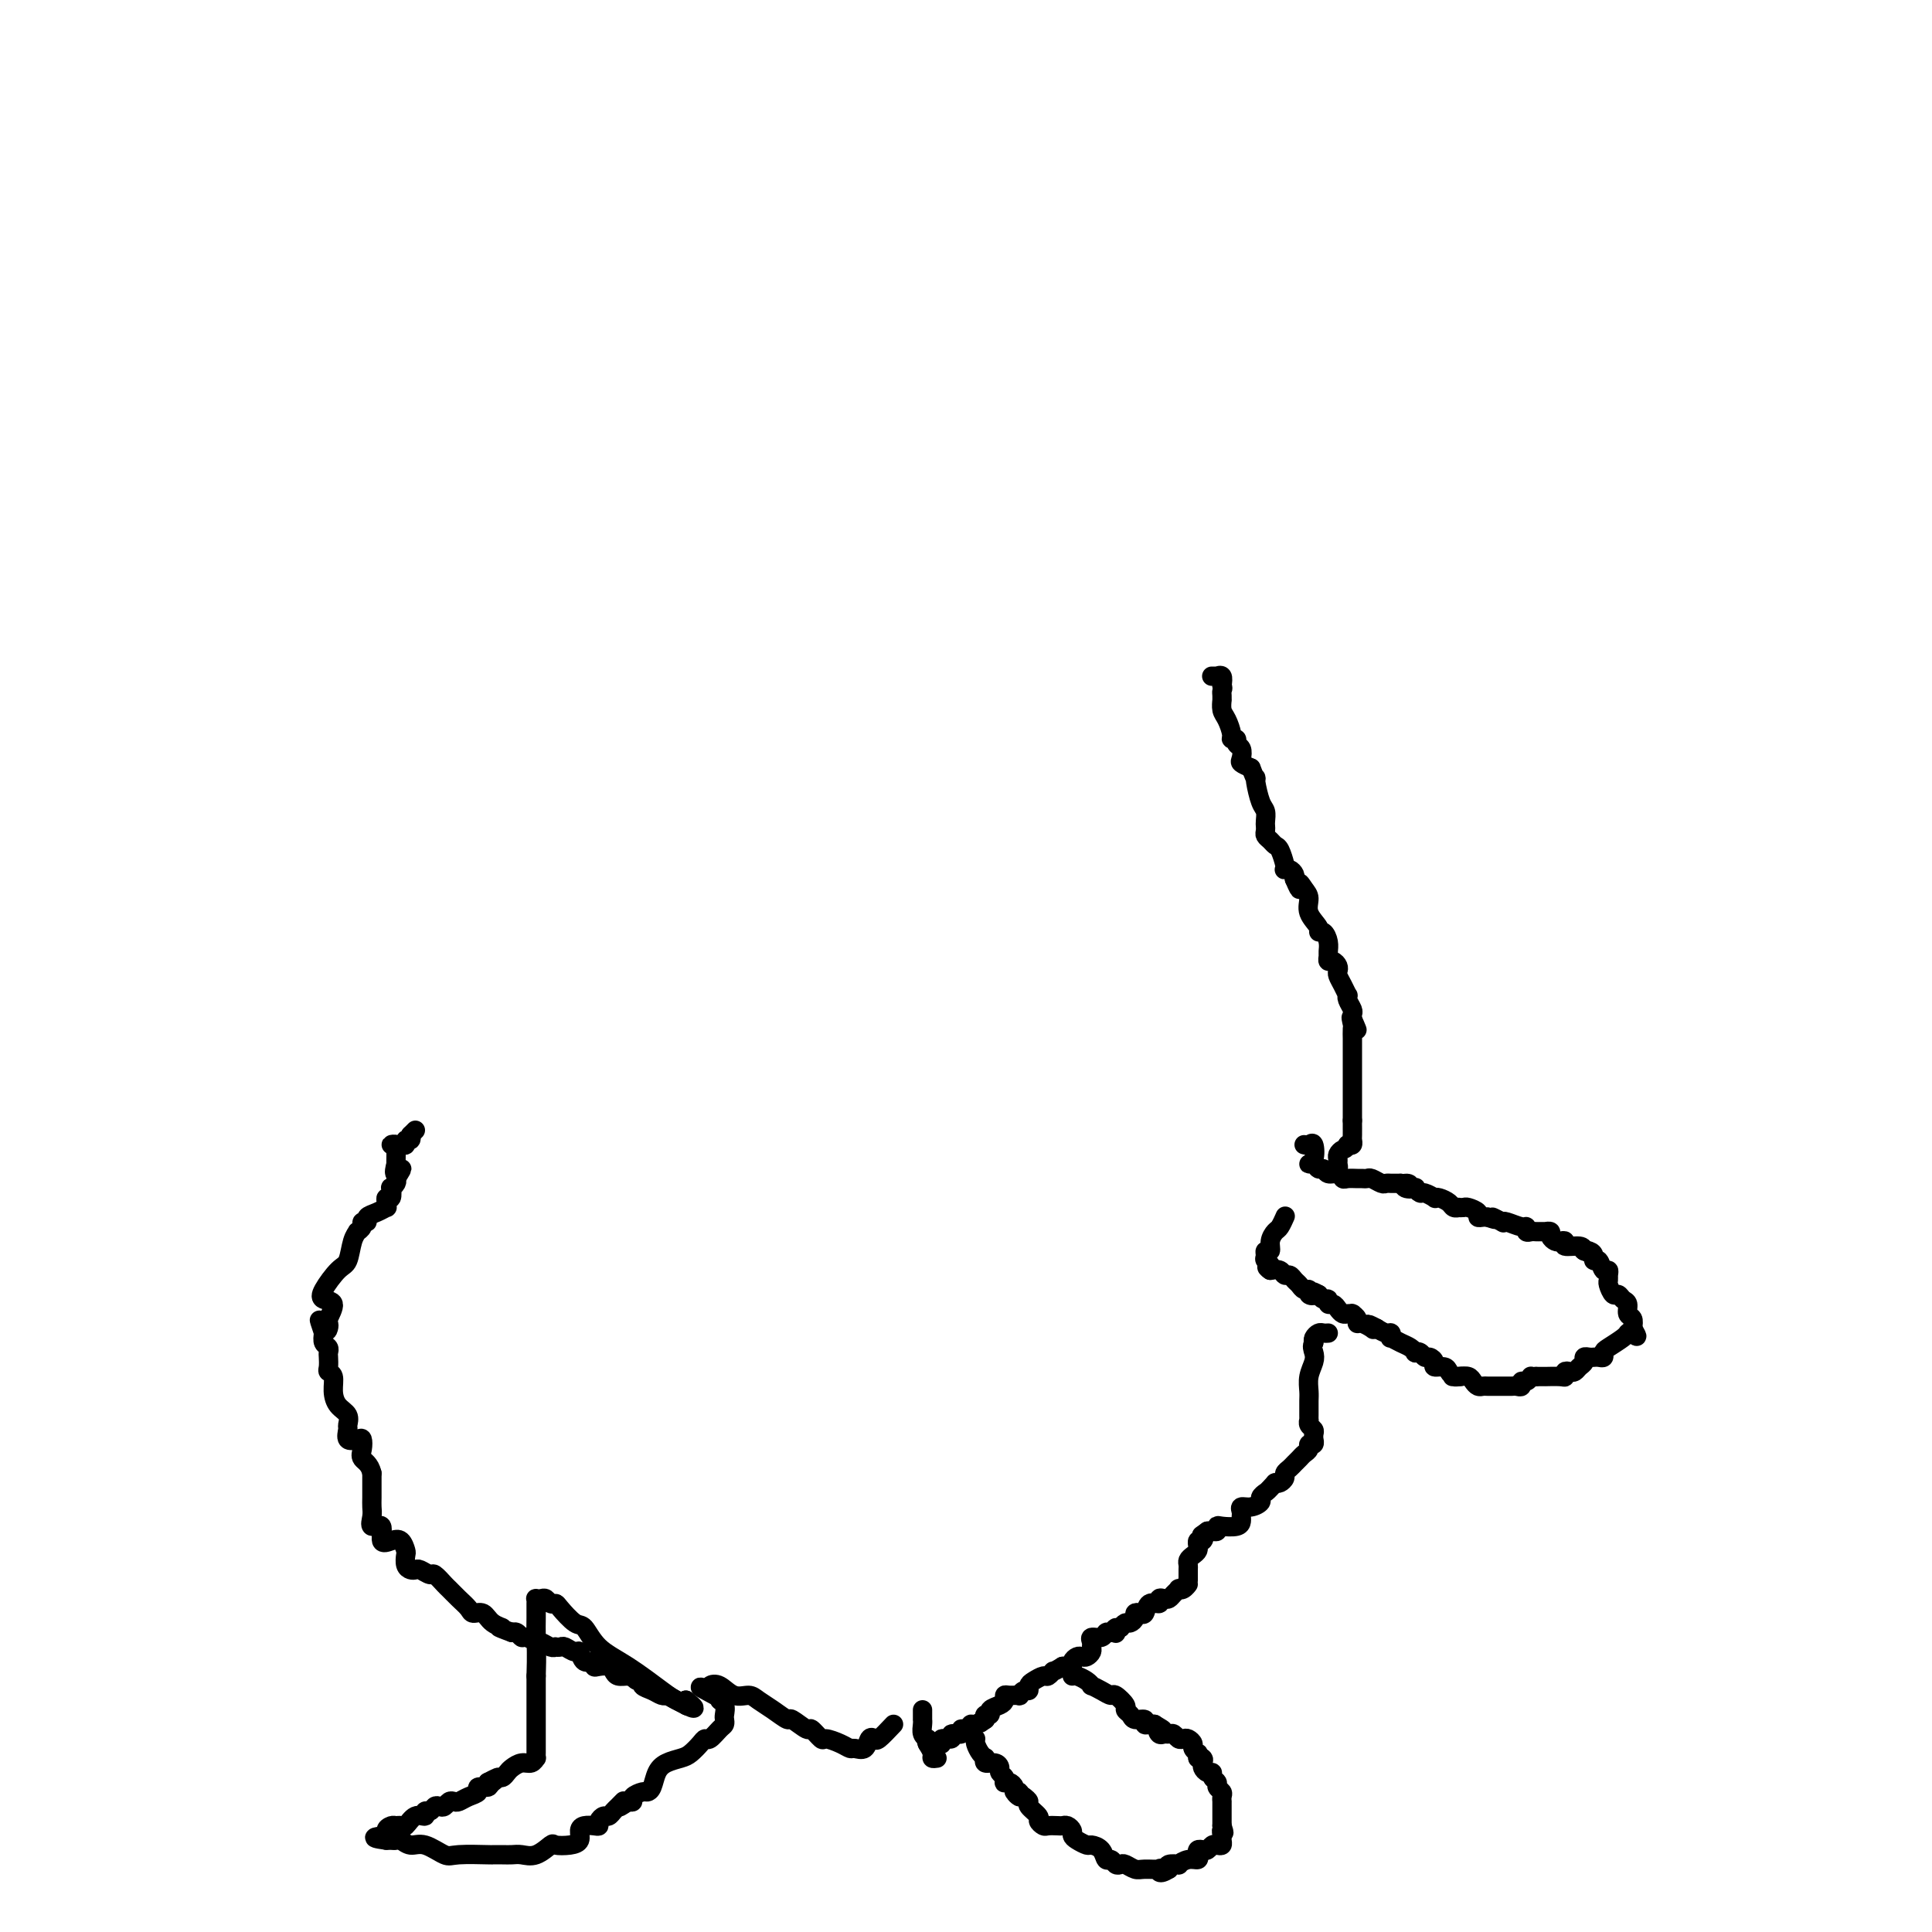 <svg viewBox='0 0 400 400' version='1.1' xmlns='http://www.w3.org/2000/svg' xmlns:xlink='http://www.w3.org/1999/xlink'><g fill='none' stroke='#000000' stroke-width='4' stroke-linecap='round' stroke-linejoin='round'><path d='M270,237c0.319,0.082 0.639,0.165 1,0c0.361,-0.165 0.765,-0.576 1,0c0.235,0.576 0.301,2.139 0,3c-0.301,0.861 -0.968,1.019 -1,1c-0.032,-0.019 0.573,-0.216 1,0c0.427,0.216 0.678,0.846 1,1c0.322,0.154 0.715,-0.169 1,0c0.285,0.169 0.461,0.830 1,1c0.539,0.170 1.440,-0.151 2,0c0.560,0.151 0.780,0.773 1,1c0.220,0.227 0.439,0.060 1,0c0.561,-0.060 1.463,-0.012 2,0c0.537,0.012 0.707,-0.011 1,0c0.293,0.011 0.708,0.055 1,0c0.292,-0.055 0.459,-0.211 1,0c0.541,0.211 1.454,0.789 2,1c0.546,0.211 0.724,0.057 1,0c0.276,-0.057 0.651,-0.015 1,0c0.349,0.015 0.671,0.004 1,0c0.329,-0.004 0.664,-0.002 1,0'/><path d='M290,245c2.735,0.405 1.573,-0.084 1,0c-0.573,0.084 -0.558,0.739 0,1c0.558,0.261 1.660,0.126 2,0c0.340,-0.126 -0.081,-0.244 0,0c0.081,0.244 0.665,0.849 1,1c0.335,0.151 0.422,-0.153 1,0c0.578,0.153 1.646,0.763 2,1c0.354,0.237 -0.006,0.102 0,0c0.006,-0.102 0.379,-0.171 1,0c0.621,0.171 1.490,0.582 2,1c0.510,0.418 0.660,0.843 1,1c0.340,0.157 0.869,0.045 1,0c0.131,-0.045 -0.138,-0.022 0,0c0.138,0.022 0.681,0.044 1,0c0.319,-0.044 0.414,-0.156 1,0c0.586,0.156 1.662,0.578 2,1c0.338,0.422 -0.063,0.844 0,1c0.063,0.156 0.589,0.044 1,0c0.411,-0.044 0.705,-0.022 1,0'/><path d='M308,252c2.889,1.023 1.110,0.082 1,0c-0.110,-0.082 1.449,0.695 2,1c0.551,0.305 0.094,0.138 0,0c-0.094,-0.138 0.174,-0.247 1,0c0.826,0.247 2.210,0.851 3,1c0.790,0.149 0.985,-0.156 1,0c0.015,0.156 -0.150,0.774 0,1c0.150,0.226 0.613,0.061 1,0c0.387,-0.061 0.696,-0.017 1,0c0.304,0.017 0.602,0.007 1,0c0.398,-0.007 0.894,-0.012 1,0c0.106,0.012 -0.179,0.042 0,0c0.179,-0.042 0.823,-0.156 1,0c0.177,0.156 -0.113,0.582 0,1c0.113,0.418 0.629,0.829 1,1c0.371,0.171 0.597,0.101 1,0c0.403,-0.101 0.984,-0.233 1,0c0.016,0.233 -0.534,0.832 0,1c0.534,0.168 2.153,-0.095 3,0c0.847,0.095 0.924,0.547 1,1'/><path d='M328,259c3.051,1.094 0.677,0.330 0,0c-0.677,-0.330 0.343,-0.224 1,0c0.657,0.224 0.950,0.567 1,1c0.050,0.433 -0.144,0.956 0,1c0.144,0.044 0.627,-0.391 1,0c0.373,0.391 0.635,1.609 1,2c0.365,0.391 0.833,-0.045 1,0c0.167,0.045 0.034,0.572 0,1c-0.034,0.428 0.032,0.759 0,1c-0.032,0.241 -0.162,0.392 0,1c0.162,0.608 0.617,1.672 1,2c0.383,0.328 0.695,-0.082 1,0c0.305,0.082 0.604,0.654 1,1c0.396,0.346 0.890,0.464 1,1c0.110,0.536 -0.163,1.491 0,2c0.163,0.509 0.761,0.574 1,1c0.239,0.426 0.120,1.213 0,2'/><path d='M338,275c1.609,2.699 0.631,1.448 0,1c-0.631,-0.448 -0.915,-0.093 -1,0c-0.085,0.093 0.031,-0.076 0,0c-0.031,0.076 -0.207,0.399 -1,1c-0.793,0.601 -2.201,1.482 -3,2c-0.799,0.518 -0.987,0.675 -1,1c-0.013,0.325 0.150,0.818 0,1c-0.150,0.182 -0.614,0.052 -1,0c-0.386,-0.052 -0.695,-0.025 -1,0c-0.305,0.025 -0.607,0.049 -1,0c-0.393,-0.049 -0.879,-0.171 -1,0c-0.121,0.171 0.121,0.633 0,1c-0.121,0.367 -0.607,0.638 -1,1c-0.393,0.362 -0.694,0.815 -1,1c-0.306,0.185 -0.615,0.102 -1,0c-0.385,-0.102 -0.844,-0.224 -1,0c-0.156,0.224 -0.009,0.792 0,1c0.009,0.208 -0.121,0.056 -1,0c-0.879,-0.056 -2.506,-0.015 -3,0c-0.494,0.015 0.145,0.004 0,0c-0.145,-0.004 -1.072,-0.002 -2,0'/><path d='M318,285c-1.421,0.090 -0.972,-0.186 -1,0c-0.028,0.186 -0.532,0.835 -1,1c-0.468,0.165 -0.899,-0.152 -1,0c-0.101,0.152 0.127,0.773 0,1c-0.127,0.227 -0.608,0.061 -1,0c-0.392,-0.061 -0.696,-0.016 -1,0c-0.304,0.016 -0.610,0.004 -1,0c-0.390,-0.004 -0.864,-0.001 -1,0c-0.136,0.001 0.066,0.001 0,0c-0.066,-0.001 -0.399,-0.003 -1,0c-0.601,0.003 -1.470,0.011 -2,0c-0.530,-0.011 -0.722,-0.042 -1,0c-0.278,0.042 -0.641,0.155 -1,0c-0.359,-0.155 -0.712,-0.580 -1,-1c-0.288,-0.420 -0.511,-0.834 -1,-1c-0.489,-0.166 -1.245,-0.083 -2,0'/><path d='M302,285c-2.488,0.003 -0.707,0.011 0,0c0.707,-0.011 0.339,-0.041 0,0c-0.339,0.041 -0.650,0.152 -1,0c-0.350,-0.152 -0.738,-0.567 -1,-1c-0.262,-0.433 -0.399,-0.886 -1,-1c-0.601,-0.114 -1.666,0.109 -2,0c-0.334,-0.109 0.064,-0.551 0,-1c-0.064,-0.449 -0.591,-0.904 -1,-1c-0.409,-0.096 -0.700,0.167 -1,0c-0.300,-0.167 -0.608,-0.766 -1,-1c-0.392,-0.234 -0.869,-0.105 -1,0c-0.131,0.105 0.084,0.187 0,0c-0.084,-0.187 -0.467,-0.643 -1,-1c-0.533,-0.357 -1.217,-0.617 -2,-1c-0.783,-0.383 -1.666,-0.890 -2,-1c-0.334,-0.110 -0.121,0.177 0,0c0.121,-0.177 0.148,-0.817 0,-1c-0.148,-0.183 -0.471,0.091 -1,0c-0.529,-0.091 -1.265,-0.545 -2,-1'/><path d='M285,275c-2.884,-1.564 -1.595,-0.474 -1,0c0.595,0.474 0.495,0.334 0,0c-0.495,-0.334 -1.387,-0.860 -2,-1c-0.613,-0.140 -0.948,0.106 -1,0c-0.052,-0.106 0.179,-0.565 0,-1c-0.179,-0.435 -0.769,-0.848 -1,-1c-0.231,-0.152 -0.103,-0.043 0,0c0.103,0.043 0.183,0.022 0,0c-0.183,-0.022 -0.627,-0.043 -1,0c-0.373,0.043 -0.673,0.151 -1,0c-0.327,-0.151 -0.679,-0.562 -1,-1c-0.321,-0.438 -0.611,-0.905 -1,-1c-0.389,-0.095 -0.877,0.181 -1,0c-0.123,-0.181 0.121,-0.818 0,-1c-0.121,-0.182 -0.606,0.091 -1,0c-0.394,-0.091 -0.697,-0.545 -1,-1'/><path d='M273,268c-2.019,-1.100 -1.066,-0.350 -1,0c0.066,0.350 -0.756,0.301 -1,0c-0.244,-0.301 0.089,-0.855 0,-1c-0.089,-0.145 -0.601,0.120 -1,0c-0.399,-0.120 -0.683,-0.624 -1,-1c-0.317,-0.376 -0.665,-0.623 -1,-1c-0.335,-0.377 -0.657,-0.885 -1,-1c-0.343,-0.115 -0.708,0.161 -1,0c-0.292,-0.161 -0.512,-0.760 -1,-1c-0.488,-0.240 -1.244,-0.120 -2,0'/><path d='M263,263c-1.485,-0.951 -0.198,-0.828 0,-1c0.198,-0.172 -0.694,-0.640 -1,-1c-0.306,-0.360 -0.026,-0.611 0,-1c0.026,-0.389 -0.200,-0.915 0,-1c0.200,-0.085 0.828,0.271 1,0c0.172,-0.271 -0.111,-1.169 0,-2c0.111,-0.831 0.617,-1.594 1,-2c0.383,-0.406 0.641,-0.456 1,-1c0.359,-0.544 0.817,-1.584 1,-2c0.183,-0.416 0.092,-0.208 0,0'/><path d='M251,140c-0.114,0.000 -0.228,0.000 0,0c0.228,-0.000 0.797,-0.002 1,0c0.203,0.002 0.041,0.006 0,0c-0.041,-0.006 0.041,-0.022 0,0c-0.041,0.022 -0.203,0.083 0,0c0.203,-0.083 0.772,-0.309 1,0c0.228,0.309 0.114,1.155 0,2'/><path d='M253,142c0.309,0.493 0.082,0.727 0,1c-0.082,0.273 -0.019,0.586 0,1c0.019,0.414 -0.005,0.930 0,1c0.005,0.070 0.039,-0.307 0,0c-0.039,0.307 -0.150,1.297 0,2c0.150,0.703 0.561,1.120 1,2c0.439,0.880 0.906,2.224 1,3c0.094,0.776 -0.185,0.985 0,1c0.185,0.015 0.833,-0.165 1,0c0.167,0.165 -0.146,0.674 0,1c0.146,0.326 0.750,0.469 1,1c0.250,0.531 0.144,1.451 0,2c-0.144,0.549 -0.327,0.728 0,1c0.327,0.272 1.163,0.636 2,1'/><path d='M259,159c1.167,3.081 1.083,2.282 1,2c-0.083,-0.282 -0.166,-0.048 0,1c0.166,1.048 0.581,2.911 1,4c0.419,1.089 0.844,1.405 1,2c0.156,0.595 0.045,1.469 0,2c-0.045,0.531 -0.023,0.720 0,1c0.023,0.280 0.047,0.650 0,1c-0.047,0.350 -0.167,0.678 0,1c0.167,0.322 0.619,0.636 1,1c0.381,0.364 0.690,0.777 1,1c0.310,0.223 0.622,0.255 1,1c0.378,0.745 0.823,2.203 1,3c0.177,0.797 0.086,0.935 0,1c-0.086,0.065 -0.167,0.059 0,0c0.167,-0.059 0.584,-0.170 1,0c0.416,0.170 0.833,0.620 1,1c0.167,0.380 0.083,0.690 0,1'/><path d='M268,182c1.577,3.747 1.019,1.613 1,1c-0.019,-0.613 0.502,0.295 1,1c0.498,0.705 0.973,1.207 1,2c0.027,0.793 -0.395,1.879 0,3c0.395,1.121 1.608,2.279 2,3c0.392,0.721 -0.038,1.005 0,1c0.038,-0.005 0.545,-0.299 1,0c0.455,0.299 0.857,1.189 1,2c0.143,0.811 0.028,1.541 0,2c-0.028,0.459 0.031,0.648 0,1c-0.031,0.352 -0.153,0.867 0,1c0.153,0.133 0.580,-0.117 1,0c0.420,0.117 0.834,0.599 1,1c0.166,0.401 0.083,0.720 0,1c-0.083,0.280 -0.167,0.522 0,1c0.167,0.478 0.584,1.193 1,2c0.416,0.807 0.829,1.708 1,2c0.171,0.292 0.098,-0.024 0,0c-0.098,0.024 -0.222,0.388 0,1c0.222,0.612 0.791,1.473 1,2c0.209,0.527 0.060,0.722 0,1c-0.060,0.278 -0.030,0.639 0,1'/><path d='M280,211c1.856,4.433 0.497,1.014 0,0c-0.497,-1.014 -0.133,0.376 0,1c0.133,0.624 0.036,0.481 0,1c-0.036,0.519 -0.010,1.698 0,2c0.010,0.302 0.003,-0.274 0,0c-0.003,0.274 -0.001,1.397 0,2c0.001,0.603 0.000,0.687 0,1c-0.000,0.313 -0.000,0.855 0,1c0.000,0.145 0.000,-0.108 0,0c-0.000,0.108 -0.000,0.577 0,1c0.000,0.423 0.000,0.800 0,1c-0.000,0.200 -0.000,0.224 0,1c0.000,0.776 0.000,2.306 0,3c-0.000,0.694 -0.000,0.553 0,1c0.000,0.447 0.000,1.481 0,2c-0.000,0.519 -0.000,0.524 0,1c0.000,0.476 0.000,1.422 0,2c-0.000,0.578 -0.000,0.789 0,1'/><path d='M280,232c-0.001,3.366 -0.003,1.280 0,1c0.003,-0.280 0.011,1.244 0,2c-0.011,0.756 -0.041,0.742 0,1c0.041,0.258 0.155,0.788 0,1c-0.155,0.212 -0.577,0.106 -1,0'/><path d='M279,237c-0.320,0.952 -0.621,0.833 -1,1c-0.379,0.167 -0.837,0.619 -1,1c-0.163,0.381 -0.030,0.690 0,1c0.030,0.310 -0.044,0.619 0,1c0.044,0.381 0.204,0.833 0,1c-0.204,0.167 -0.773,0.048 -1,0c-0.227,-0.048 -0.114,-0.024 0,0'/><path d='M275,276c-0.339,0.024 -0.679,0.048 -1,0c-0.321,-0.048 -0.625,-0.167 -1,0c-0.375,0.167 -0.821,0.619 -1,1c-0.179,0.381 -0.089,0.690 0,1'/><path d='M272,278c-0.480,0.678 -0.181,1.375 0,2c0.181,0.625 0.245,1.180 0,2c-0.245,0.820 -0.798,1.907 -1,3c-0.202,1.093 -0.054,2.192 0,3c0.054,0.808 0.015,1.326 0,2c-0.015,0.674 -0.005,1.504 0,2c0.005,0.496 0.005,0.658 0,1c-0.005,0.342 -0.015,0.865 0,1c0.015,0.135 0.057,-0.117 0,0c-0.057,0.117 -0.212,0.605 0,1c0.212,0.395 0.790,0.698 1,1c0.210,0.302 0.052,0.602 0,1c-0.052,0.398 0.001,0.894 0,1c-0.001,0.106 -0.056,-0.179 0,0c0.056,0.179 0.222,0.821 0,1c-0.222,0.179 -0.833,-0.107 -1,0c-0.167,0.107 0.110,0.606 0,1c-0.110,0.394 -0.608,0.683 -1,1c-0.392,0.317 -0.679,0.662 -1,1c-0.321,0.338 -0.678,0.669 -1,1c-0.322,0.331 -0.611,0.663 -1,1c-0.389,0.337 -0.877,0.678 -1,1c-0.123,0.322 0.121,0.625 0,1c-0.121,0.375 -0.606,0.821 -1,1c-0.394,0.179 -0.697,0.089 -1,0'/><path d='M264,307c-1.624,1.796 -1.682,1.787 -2,2c-0.318,0.213 -0.894,0.649 -1,1c-0.106,0.351 0.259,0.619 0,1c-0.259,0.381 -1.141,0.875 -2,1c-0.859,0.125 -1.695,-0.121 -2,0c-0.305,0.121 -0.078,0.607 0,1c0.078,0.393 0.007,0.693 0,1c-0.007,0.307 0.052,0.622 0,1c-0.052,0.378 -0.213,0.819 -1,1c-0.787,0.181 -2.200,0.101 -3,0c-0.800,-0.101 -0.988,-0.223 -1,0c-0.012,0.223 0.151,0.791 0,1c-0.151,0.209 -0.614,0.060 -1,0c-0.386,-0.060 -0.693,-0.030 -1,0'/><path d='M250,317c-2.409,1.709 -1.430,0.980 -1,1c0.430,0.020 0.311,0.789 0,1c-0.311,0.211 -0.815,-0.137 -1,0c-0.185,0.137 -0.052,0.758 0,1c0.052,0.242 0.024,0.106 0,0c-0.024,-0.106 -0.045,-0.183 0,0c0.045,0.183 0.156,0.626 0,1c-0.156,0.374 -0.578,0.680 -1,1c-0.422,0.320 -0.845,0.653 -1,1c-0.155,0.347 -0.042,0.709 0,1c0.042,0.291 0.012,0.512 0,1c-0.012,0.488 -0.006,1.244 0,2'/><path d='M246,327c-0.575,1.714 -0.014,0.998 0,1c0.014,0.002 -0.521,0.722 -1,1c-0.479,0.278 -0.901,0.113 -1,0c-0.099,-0.113 0.127,-0.175 0,0c-0.127,0.175 -0.607,0.587 -1,1c-0.393,0.413 -0.701,0.827 -1,1c-0.299,0.173 -0.591,0.107 -1,0c-0.409,-0.107 -0.935,-0.253 -1,0c-0.065,0.253 0.333,0.904 0,1c-0.333,0.096 -1.395,-0.364 -2,0c-0.605,0.364 -0.754,1.551 -1,2c-0.246,0.449 -0.591,0.158 -1,0c-0.409,-0.158 -0.883,-0.183 -1,0c-0.117,0.183 0.123,0.575 0,1c-0.123,0.425 -0.610,0.884 -1,1c-0.390,0.116 -0.683,-0.110 -1,0c-0.317,0.110 -0.659,0.555 -1,1'/><path d='M232,337c-2.389,1.486 -1.361,0.201 -1,0c0.361,-0.201 0.057,0.682 0,1c-0.057,0.318 0.135,0.070 0,0c-0.135,-0.070 -0.596,0.037 -1,0c-0.404,-0.037 -0.749,-0.217 -1,0c-0.251,0.217 -0.406,0.831 -1,1c-0.594,0.169 -1.626,-0.109 -2,0c-0.374,0.109 -0.089,0.604 0,1c0.089,0.396 -0.017,0.694 0,1c0.017,0.306 0.158,0.621 0,1c-0.158,0.379 -0.616,0.823 -1,1c-0.384,0.177 -0.694,0.086 -1,0c-0.306,-0.086 -0.607,-0.167 -1,0c-0.393,0.167 -0.879,0.581 -1,1c-0.121,0.419 0.121,0.844 0,1c-0.121,0.156 -0.606,0.045 -1,0c-0.394,-0.045 -0.697,-0.022 -1,0'/><path d='M220,345c-2.257,1.400 -1.901,0.900 -2,1c-0.099,0.100 -0.653,0.801 -1,1c-0.347,0.199 -0.488,-0.105 -1,0c-0.512,0.105 -1.395,0.621 -2,1c-0.605,0.379 -0.931,0.623 -1,1c-0.069,0.377 0.119,0.886 0,1c-0.119,0.114 -0.543,-0.166 -1,0c-0.457,0.166 -0.945,0.780 -1,1c-0.055,0.220 0.323,0.048 0,0c-0.323,-0.048 -1.348,0.028 -2,0c-0.652,-0.028 -0.930,-0.161 -1,0c-0.070,0.161 0.069,0.617 0,1c-0.069,0.383 -0.344,0.694 -1,1c-0.656,0.306 -1.691,0.608 -2,1c-0.309,0.392 0.109,0.875 0,1c-0.109,0.125 -0.745,-0.107 -1,0c-0.255,0.107 -0.127,0.554 0,1'/><path d='M204,356c-2.367,1.636 -0.285,0.227 0,0c0.285,-0.227 -1.228,0.728 -2,1c-0.772,0.272 -0.803,-0.138 -1,0c-0.197,0.138 -0.558,0.826 -1,1c-0.442,0.174 -0.963,-0.165 -1,0c-0.037,0.165 0.411,0.832 0,1c-0.411,0.168 -1.682,-0.165 -2,0c-0.318,0.165 0.318,0.829 0,1c-0.318,0.171 -1.588,-0.150 -2,0c-0.412,0.150 0.034,0.772 0,1c-0.034,0.228 -0.548,0.061 -1,0c-0.452,-0.061 -0.844,-0.018 -1,0c-0.156,0.018 -0.078,0.009 0,0'/><path d='M222,347c0.230,-0.081 0.460,-0.163 1,0c0.540,0.163 1.392,0.570 2,1c0.608,0.430 0.974,0.884 1,1c0.026,0.116 -0.286,-0.106 0,0c0.286,0.106 1.172,0.539 2,1c0.828,0.461 1.598,0.949 2,1c0.402,0.051 0.435,-0.336 1,0c0.565,0.336 1.662,1.395 2,2c0.338,0.605 -0.082,0.754 0,1c0.082,0.246 0.666,0.588 1,1c0.334,0.412 0.418,0.895 1,1c0.582,0.105 1.661,-0.168 2,0c0.339,0.168 -0.063,0.776 0,1c0.063,0.224 0.589,0.064 1,0c0.411,-0.064 0.705,-0.032 1,0'/><path d='M239,357c2.869,1.713 1.542,0.994 1,1c-0.542,0.006 -0.300,0.737 0,1c0.300,0.263 0.658,0.056 1,0c0.342,-0.056 0.669,0.037 1,0c0.331,-0.037 0.667,-0.203 1,0c0.333,0.203 0.663,0.775 1,1c0.337,0.225 0.683,0.103 1,0c0.317,-0.103 0.607,-0.186 1,0c0.393,0.186 0.890,0.641 1,1c0.110,0.359 -0.166,0.622 0,1c0.166,0.378 0.776,0.871 1,1c0.224,0.129 0.064,-0.106 0,0c-0.064,0.106 -0.032,0.553 0,1'/><path d='M248,364c1.616,1.034 1.155,0.119 1,0c-0.155,-0.119 -0.004,0.560 0,1c0.004,0.440 -0.138,0.643 0,1c0.138,0.357 0.558,0.869 1,1c0.442,0.131 0.907,-0.120 1,0c0.093,0.120 -0.185,0.609 0,1c0.185,0.391 0.834,0.683 1,1c0.166,0.317 -0.152,0.658 0,1c0.152,0.342 0.773,0.683 1,1c0.227,0.317 0.061,0.610 0,1c-0.061,0.390 -0.016,0.878 0,1c0.016,0.122 0.004,-0.122 0,0c-0.004,0.122 -0.001,0.610 0,1c0.001,0.390 0.000,0.682 0,1c-0.000,0.318 -0.000,0.663 0,1c0.000,0.337 0.000,0.668 0,1c-0.000,0.332 -0.000,0.666 0,1'/><path d='M253,378c0.773,2.344 0.204,1.203 0,1c-0.204,-0.203 -0.044,0.533 0,1c0.044,0.467 -0.030,0.665 0,1c0.030,0.335 0.163,0.808 0,1c-0.163,0.192 -0.622,0.103 -1,0c-0.378,-0.103 -0.676,-0.221 -1,0c-0.324,0.221 -0.674,0.781 -1,1c-0.326,0.219 -0.629,0.096 -1,0c-0.371,-0.096 -0.811,-0.166 -1,0c-0.189,0.166 -0.125,0.566 0,1c0.125,0.434 0.313,0.900 0,1c-0.313,0.100 -1.128,-0.167 -2,0c-0.872,0.167 -1.801,0.766 -2,1c-0.199,0.234 0.331,0.101 0,0c-0.331,-0.101 -1.523,-0.172 -2,0c-0.477,0.172 -0.238,0.586 0,1'/><path d='M242,387c-2.197,1.391 -2.189,0.369 -2,0c0.189,-0.369 0.559,-0.085 0,0c-0.559,0.085 -2.048,-0.029 -3,0c-0.952,0.029 -1.368,0.200 -2,0c-0.632,-0.200 -1.479,-0.770 -2,-1c-0.521,-0.230 -0.716,-0.121 -1,0c-0.284,0.121 -0.658,0.253 -1,0c-0.342,-0.253 -0.654,-0.890 -1,-1c-0.346,-0.110 -0.726,0.307 -1,0c-0.274,-0.307 -0.442,-1.339 -1,-2c-0.558,-0.661 -1.508,-0.950 -2,-1c-0.492,-0.050 -0.527,0.141 -1,0c-0.473,-0.141 -1.384,-0.612 -2,-1c-0.616,-0.388 -0.938,-0.692 -1,-1c-0.062,-0.308 0.134,-0.619 0,-1c-0.134,-0.381 -0.599,-0.833 -1,-1c-0.401,-0.167 -0.739,-0.048 -1,0c-0.261,0.048 -0.446,0.025 -1,0c-0.554,-0.025 -1.477,-0.052 -2,0c-0.523,0.052 -0.647,0.183 -1,0c-0.353,-0.183 -0.934,-0.679 -1,-1c-0.066,-0.321 0.384,-0.468 0,-1c-0.384,-0.532 -1.604,-1.451 -2,-2c-0.396,-0.549 0.030,-0.728 0,-1c-0.030,-0.272 -0.515,-0.636 -1,-1'/><path d='M212,372c-3.028,-1.947 -1.599,-0.315 -1,0c0.599,0.315 0.367,-0.686 0,-1c-0.367,-0.314 -0.869,0.060 -1,0c-0.131,-0.060 0.110,-0.555 0,-1c-0.110,-0.445 -0.569,-0.840 -1,-1c-0.431,-0.160 -0.833,-0.084 -1,0c-0.167,0.084 -0.099,0.176 0,0c0.099,-0.176 0.229,-0.621 0,-1c-0.229,-0.379 -0.818,-0.694 -1,-1c-0.182,-0.306 0.042,-0.604 0,-1c-0.042,-0.396 -0.350,-0.890 -1,-1c-0.650,-0.110 -1.641,0.165 -2,0c-0.359,-0.165 -0.086,-0.769 0,-1c0.086,-0.231 -0.015,-0.090 0,0c0.015,0.090 0.148,0.129 0,0c-0.148,-0.129 -0.576,-0.426 -1,-1c-0.424,-0.574 -0.845,-1.424 -1,-2c-0.155,-0.576 -0.044,-0.879 0,-1c0.044,-0.121 0.022,-0.061 0,0'/><path d='M194,364c-0.444,0.067 -0.889,0.133 -1,0c-0.111,-0.133 0.111,-0.467 0,-1c-0.111,-0.533 -0.556,-1.267 -1,-2'/><path d='M192,361c-0.326,-0.699 -0.140,-0.948 0,-1c0.140,-0.052 0.234,0.092 0,0c-0.234,-0.092 -0.795,-0.420 -1,-1c-0.205,-0.580 -0.055,-1.413 0,-2c0.055,-0.587 0.015,-0.928 0,-1c-0.015,-0.072 -0.004,0.125 0,0c0.004,-0.125 0.001,-0.572 0,-1c-0.001,-0.428 -0.000,-0.837 0,-1c0.000,-0.163 0.000,-0.082 0,0'/><path d='M185,357c-1.181,1.252 -2.362,2.503 -3,3c-0.638,0.497 -0.734,0.239 -1,0c-0.266,-0.239 -0.703,-0.459 -1,0c-0.297,0.459 -0.455,1.597 -1,2c-0.545,0.403 -1.479,0.072 -2,0c-0.521,-0.072 -0.630,0.116 -1,0c-0.370,-0.116 -1.000,-0.537 -2,-1c-1.000,-0.463 -2.370,-0.969 -3,-1c-0.630,-0.031 -0.520,0.414 -1,0c-0.480,-0.414 -1.549,-1.686 -2,-2c-0.451,-0.314 -0.285,0.330 -1,0c-0.715,-0.330 -2.312,-1.634 -3,-2c-0.688,-0.366 -0.466,0.205 -1,0c-0.534,-0.205 -1.823,-1.187 -3,-2c-1.177,-0.813 -2.242,-1.458 -3,-2c-0.758,-0.542 -1.209,-0.979 -2,-1c-0.791,-0.021 -1.923,0.376 -3,0c-1.077,-0.376 -2.098,-1.524 -3,-2c-0.902,-0.476 -1.686,-0.279 -2,0c-0.314,0.279 -0.157,0.639 0,1'/><path d='M147,350c-4.304,-1.682 -0.565,0.112 1,1c1.565,0.888 0.956,0.868 1,1c0.044,0.132 0.742,0.415 1,1c0.258,0.585 0.077,1.471 0,2c-0.077,0.529 -0.048,0.702 0,1c0.048,0.298 0.116,0.723 0,1c-0.116,0.277 -0.415,0.407 -1,1c-0.585,0.593 -1.454,1.651 -2,2c-0.546,0.349 -0.769,-0.009 -1,0c-0.231,0.009 -0.471,0.385 -1,1c-0.529,0.615 -1.346,1.467 -2,2c-0.654,0.533 -1.145,0.745 -2,1c-0.855,0.255 -2.073,0.551 -3,1c-0.927,0.449 -1.563,1.051 -2,2c-0.437,0.949 -0.677,2.244 -1,3c-0.323,0.756 -0.730,0.973 -1,1c-0.270,0.027 -0.402,-0.137 -1,0c-0.598,0.137 -1.661,0.575 -2,1c-0.339,0.425 0.046,0.836 0,1c-0.046,0.164 -0.523,0.082 -1,0'/><path d='M130,373c-3.118,2.271 -1.413,0.450 -1,0c0.413,-0.450 -0.468,0.471 -1,1c-0.532,0.529 -0.716,0.667 -1,1c-0.284,0.333 -0.666,0.860 -1,1c-0.334,0.140 -0.618,-0.107 -1,0c-0.382,0.107 -0.863,0.566 -1,1c-0.137,0.434 0.070,0.841 0,1c-0.070,0.159 -0.416,0.071 -1,0c-0.584,-0.071 -1.407,-0.124 -2,0c-0.593,0.124 -0.955,0.423 -1,1c-0.045,0.577 0.228,1.430 0,2c-0.228,0.570 -0.957,0.857 -2,1c-1.043,0.143 -2.401,0.144 -3,0c-0.599,-0.144 -0.439,-0.431 -1,0c-0.561,0.431 -1.843,1.579 -3,2c-1.157,0.421 -2.189,0.113 -3,0c-0.811,-0.113 -1.401,-0.031 -2,0c-0.599,0.031 -1.208,0.010 -2,0c-0.792,-0.010 -1.766,-0.011 -2,0c-0.234,0.011 0.271,0.032 -1,0c-1.271,-0.032 -4.319,-0.117 -6,0c-1.681,0.117 -1.994,0.438 -3,0c-1.006,-0.438 -2.703,-1.634 -4,-2c-1.297,-0.366 -2.193,0.098 -3,0c-0.807,-0.098 -1.526,-0.758 -2,-1c-0.474,-0.242 -0.705,-0.065 -1,0c-0.295,0.065 -0.656,0.019 -1,0c-0.344,-0.019 -0.672,-0.009 -1,0'/><path d='M80,381c-4.783,-0.646 -1.240,-0.762 0,-1c1.240,-0.238 0.177,-0.598 0,-1c-0.177,-0.402 0.532,-0.848 1,-1c0.468,-0.152 0.693,-0.012 1,0c0.307,0.012 0.694,-0.106 1,0c0.306,0.106 0.530,0.436 1,0c0.470,-0.436 1.187,-1.637 2,-2c0.813,-0.363 1.723,0.113 2,0c0.277,-0.113 -0.081,-0.814 0,-1c0.081,-0.186 0.599,0.143 1,0c0.401,-0.143 0.685,-0.756 1,-1c0.315,-0.244 0.661,-0.117 1,0c0.339,0.117 0.671,0.224 1,0c0.329,-0.224 0.657,-0.781 1,-1c0.343,-0.219 0.703,-0.101 1,0c0.297,0.101 0.532,0.186 1,0c0.468,-0.186 1.170,-0.641 2,-1c0.830,-0.359 1.790,-0.622 2,-1c0.210,-0.378 -0.328,-0.871 0,-1c0.328,-0.129 1.522,0.106 2,0c0.478,-0.106 0.239,-0.553 0,-1'/><path d='M101,369c3.488,-1.874 1.708,-0.558 1,0c-0.708,0.558 -0.345,0.357 0,0c0.345,-0.357 0.673,-0.870 1,-1c0.327,-0.130 0.655,0.124 1,0c0.345,-0.124 0.709,-0.626 1,-1c0.291,-0.374 0.509,-0.621 1,-1c0.491,-0.379 1.256,-0.889 2,-1c0.744,-0.111 1.467,0.178 2,0c0.533,-0.178 0.875,-0.824 1,-1c0.125,-0.176 0.034,0.116 0,0c-0.034,-0.116 -0.009,-0.642 0,-1c0.009,-0.358 0.002,-0.550 0,-1c-0.002,-0.450 -0.001,-1.160 0,-2c0.001,-0.840 0.000,-1.812 0,-4c-0.000,-2.188 -0.000,-5.594 0,-9'/><path d='M111,347c0.154,-4.398 0.041,-6.394 0,-8c-0.041,-1.606 -0.008,-2.822 0,-4c0.008,-1.178 -0.009,-2.317 0,-3c0.009,-0.683 0.044,-0.911 0,-1c-0.044,-0.089 -0.166,-0.038 0,0c0.166,0.038 0.620,0.064 1,0c0.380,-0.064 0.686,-0.216 1,0c0.314,0.216 0.636,0.801 1,1c0.364,0.199 0.770,0.013 1,0c0.230,-0.013 0.284,0.147 1,1c0.716,0.853 2.093,2.400 3,3c0.907,0.600 1.345,0.255 2,1c0.655,0.745 1.528,2.581 3,4c1.472,1.419 3.543,2.419 6,4c2.457,1.581 5.299,3.741 7,5c1.701,1.259 2.260,1.616 3,2c0.740,0.384 1.661,0.796 2,1c0.339,0.204 0.097,0.201 0,0c-0.097,-0.201 -0.048,-0.601 0,-1'/><path d='M142,352c3.990,3.158 -0.035,1.054 -2,0c-1.965,-1.054 -1.871,-1.057 -2,-1c-0.129,0.057 -0.482,0.174 -1,0c-0.518,-0.174 -1.201,-0.639 -2,-1c-0.799,-0.361 -1.713,-0.619 -2,-1c-0.287,-0.381 0.053,-0.887 0,-1c-0.053,-0.113 -0.499,0.166 -1,0c-0.501,-0.166 -1.058,-0.775 -1,-1c0.058,-0.225 0.731,-0.064 1,0c0.269,0.064 0.135,0.032 0,0'/><path d='M132,347c-1.742,-0.770 -1.096,-0.196 -1,0c0.096,0.196 -0.359,0.014 -1,0c-0.641,-0.014 -1.468,0.141 -2,0c-0.532,-0.141 -0.768,-0.578 -1,-1c-0.232,-0.422 -0.461,-0.829 -1,-1c-0.539,-0.171 -1.387,-0.106 -2,0c-0.613,0.106 -0.989,0.254 -1,0c-0.011,-0.254 0.344,-0.909 0,-1c-0.344,-0.091 -1.387,0.382 -2,0c-0.613,-0.382 -0.795,-1.619 -1,-2c-0.205,-0.381 -0.433,0.094 -1,0c-0.567,-0.094 -1.475,-0.756 -2,-1c-0.525,-0.244 -0.669,-0.069 -1,0c-0.331,0.069 -0.849,0.032 -1,0c-0.151,-0.032 0.067,-0.060 0,0c-0.067,0.060 -0.417,0.208 -1,0c-0.583,-0.208 -1.399,-0.773 -2,-1c-0.601,-0.227 -0.987,-0.117 -1,0c-0.013,0.117 0.347,0.242 0,0c-0.347,-0.242 -1.400,-0.849 -2,-1c-0.600,-0.151 -0.749,0.155 -1,0c-0.251,-0.155 -0.606,-0.773 -1,-1c-0.394,-0.227 -0.827,-0.065 -1,0c-0.173,0.065 -0.087,0.032 0,0'/><path d='M106,338c-4.378,-1.591 -2.324,-1.070 -2,-1c0.324,0.070 -1.082,-0.313 -2,-1c-0.918,-0.687 -1.349,-1.680 -2,-2c-0.651,-0.320 -1.521,0.032 -2,0c-0.479,-0.032 -0.566,-0.447 -1,-1c-0.434,-0.553 -1.214,-1.243 -2,-2c-0.786,-0.757 -1.576,-1.580 -2,-2c-0.424,-0.420 -0.481,-0.438 -1,-1c-0.519,-0.562 -1.501,-1.667 -2,-2c-0.499,-0.333 -0.516,0.105 -1,0c-0.484,-0.105 -1.436,-0.753 -2,-1c-0.564,-0.247 -0.739,-0.092 -1,0c-0.261,0.092 -0.608,0.123 -1,0c-0.392,-0.123 -0.828,-0.398 -1,-1c-0.172,-0.602 -0.078,-1.531 0,-2c0.078,-0.469 0.142,-0.477 0,-1c-0.142,-0.523 -0.491,-1.560 -1,-2c-0.509,-0.440 -1.180,-0.281 -2,0c-0.820,0.281 -1.789,0.686 -2,0c-0.211,-0.686 0.336,-2.462 0,-3c-0.336,-0.538 -1.554,0.161 -2,0c-0.446,-0.161 -0.119,-1.184 0,-2c0.119,-0.816 0.032,-1.425 0,-2c-0.032,-0.575 -0.009,-1.116 0,-2c0.009,-0.884 0.002,-2.110 0,-3c-0.002,-0.890 -0.001,-1.445 0,-2'/><path d='M77,305c-0.451,-1.982 -1.578,-2.438 -2,-3c-0.422,-0.562 -0.137,-1.229 0,-2c0.137,-0.771 0.127,-1.645 0,-2c-0.127,-0.355 -0.372,-0.192 -1,0c-0.628,0.192 -1.639,0.414 -2,0c-0.361,-0.414 -0.073,-1.464 0,-2c0.073,-0.536 -0.071,-0.557 0,-1c0.071,-0.443 0.355,-1.309 0,-2c-0.355,-0.691 -1.349,-1.206 -2,-2c-0.651,-0.794 -0.959,-1.866 -1,-3c-0.041,-1.134 0.185,-2.331 0,-3c-0.185,-0.669 -0.781,-0.809 -1,-1c-0.219,-0.191 -0.062,-0.432 0,-1c0.062,-0.568 0.031,-1.464 0,-2c-0.031,-0.536 -0.060,-0.711 0,-1c0.060,-0.289 0.208,-0.693 0,-1c-0.208,-0.307 -0.774,-0.516 -1,-1c-0.226,-0.484 -0.113,-1.242 0,-2'/><path d='M67,276c-1.606,-4.728 -0.621,-2.048 0,-1c0.621,1.048 0.877,0.464 1,0c0.123,-0.464 0.111,-0.808 0,-1c-0.111,-0.192 -0.322,-0.234 0,-1c0.322,-0.766 1.175,-2.258 1,-3c-0.175,-0.742 -1.379,-0.734 -2,-1c-0.621,-0.266 -0.660,-0.807 0,-2c0.660,-1.193 2.018,-3.037 3,-4c0.982,-0.963 1.588,-1.045 2,-2c0.412,-0.955 0.631,-2.782 1,-4c0.369,-1.218 0.888,-1.828 1,-2c0.112,-0.172 -0.182,0.095 0,0c0.182,-0.095 0.839,-0.550 1,-1c0.161,-0.450 -0.174,-0.895 0,-1c0.174,-0.105 0.855,0.130 1,0c0.145,-0.130 -0.248,-0.626 0,-1c0.248,-0.374 1.137,-0.626 2,-1c0.863,-0.374 1.699,-0.869 2,-1c0.301,-0.131 0.067,0.101 0,0c-0.067,-0.101 0.034,-0.534 0,-1c-0.034,-0.466 -0.201,-0.965 0,-1c0.201,-0.035 0.772,0.394 1,0c0.228,-0.394 0.113,-1.611 0,-2c-0.113,-0.389 -0.223,0.049 0,0c0.223,-0.049 0.778,-0.585 1,-1c0.222,-0.415 0.111,-0.707 0,-1'/><path d='M82,244c2.320,-3.655 0.621,-1.294 0,-1c-0.621,0.294 -0.165,-1.480 0,-2c0.165,-0.520 0.040,0.215 0,0c-0.040,-0.215 0.006,-1.378 0,-2c-0.006,-0.622 -0.066,-0.703 0,-1c0.066,-0.297 0.256,-0.811 0,-1c-0.256,-0.189 -0.959,-0.055 -1,0c-0.041,0.055 0.581,0.030 1,0c0.419,-0.030 0.634,-0.064 1,0c0.366,0.064 0.883,0.227 1,0c0.117,-0.227 -0.164,-0.844 0,-1c0.164,-0.156 0.775,0.150 1,0c0.225,-0.150 0.064,-0.757 0,-1c-0.064,-0.243 -0.032,-0.121 0,0'/><path d='M85,235c0.417,-0.417 0.833,-0.833 1,-1c0.167,-0.167 0.083,-0.083 0,0'/></g>
</svg>
